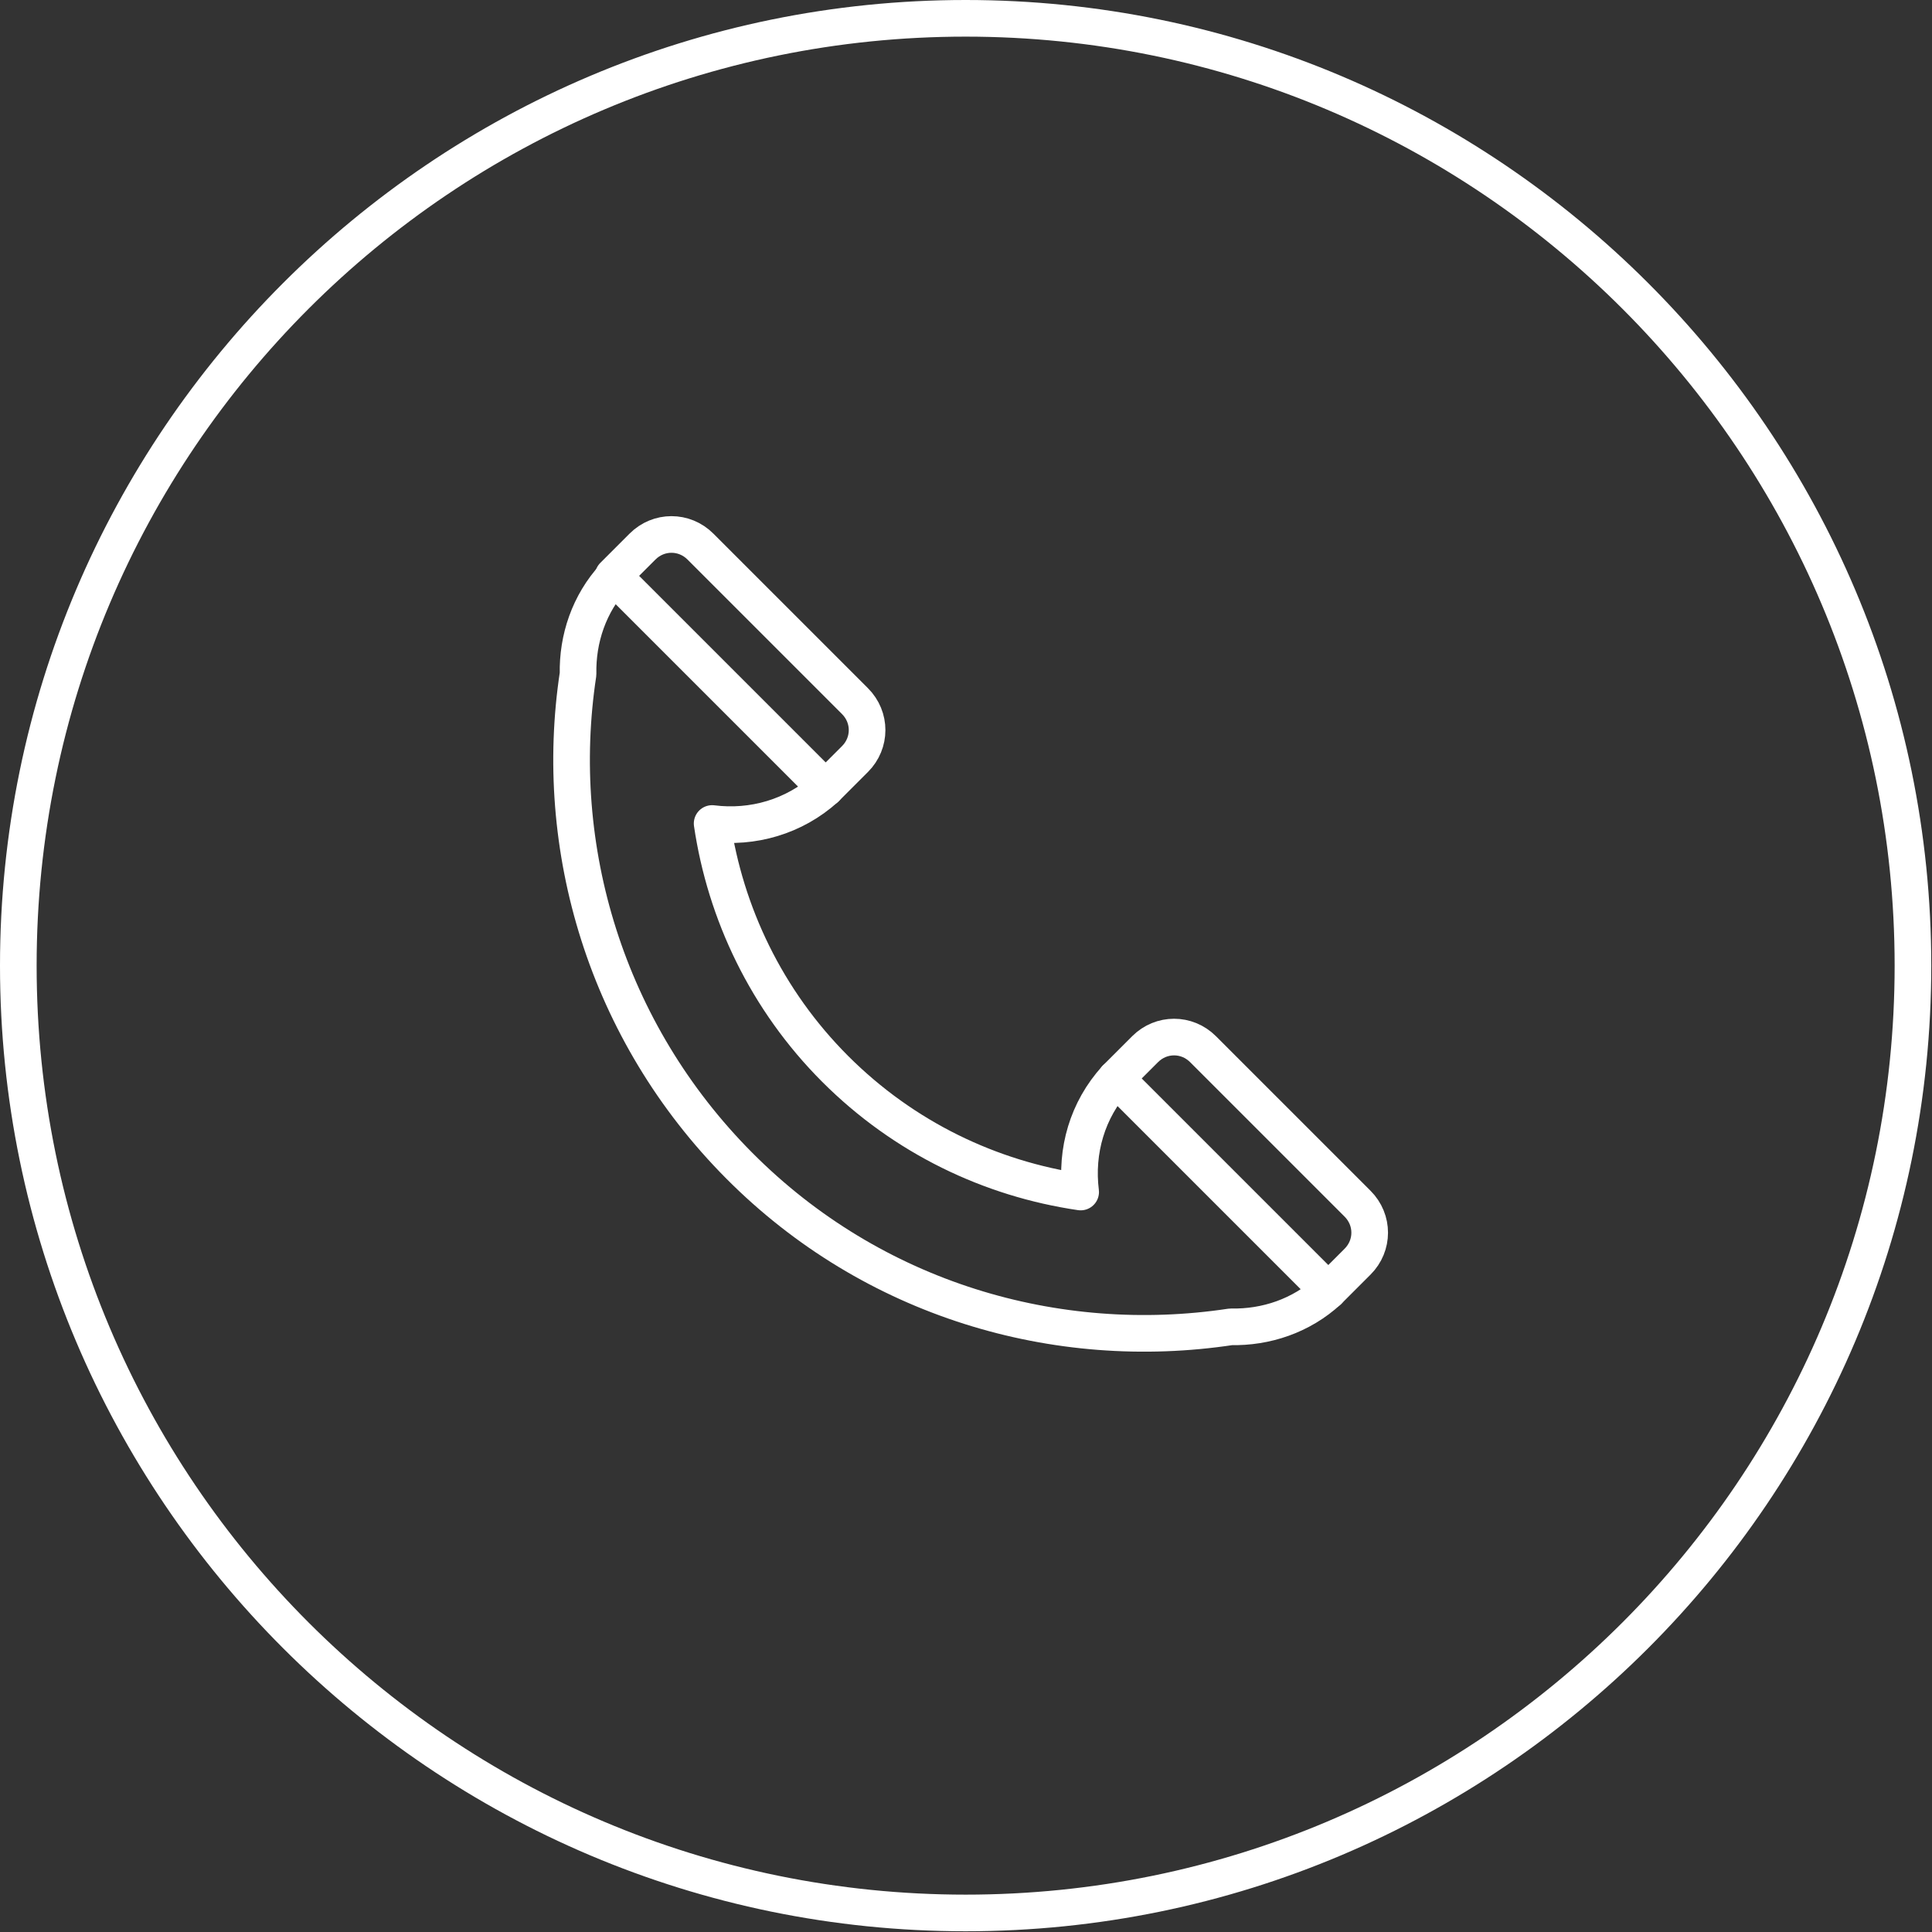 <?xml version="1.0" encoding="UTF-8"?><svg id="Layer_2" xmlns="http://www.w3.org/2000/svg" viewBox="0 0 26.37 26.37"><rect x="0" y="0" width="26.37" height="26.37" fill="#333333" stroke="none"/><defs><style>.cls-1{fill:#fff;}.cls-2{fill:none;stroke:#fff;stroke-linecap:round;stroke-linejoin:round;stroke-width:.5px;}</style></defs><g id="Layer_1-2"><g><path class="cls-1" d="M13.18,.5c7,0,12.68,5.68,12.68,12.68s-5.68,12.68-12.68,12.68S.5,20.19,.5,13.18,6.18,.5,13.18,.5m0-.5C5.91,0,0,5.91,0,13.18s5.91,13.18,13.18,13.18,13.18-5.91,13.18-13.18S20.45,0,13.18,0h0Z"/><g><path class="cls-2" d="M8.37,7.86l.4-.4c.22-.22,.57-.22,.79,0l2.11,2.11c.22,.22,.22,.57,0,.79l-.4,.4"/><path class="cls-2" d="M15.23,14.72l.4-.4c.22-.22,.57-.22,.79,0l2.11,2.11c.22,.22,.22,.57,0,.79l-.4,.4"/><path class="cls-2" d="M15.23,14.72c-.39,.43-.55,.99-.48,1.55-1.23-.18-2.41-.74-3.35-1.68s-1.5-2.13-1.68-3.35c.55,.07,1.12-.09,1.55-.48l-2.89-2.89c-.34,.37-.5,.85-.49,1.33-.36,2.37,.38,4.88,2.2,6.71s4.33,2.56,6.71,2.2c.48,.01,.96-.15,1.33-.49l-2.89-2.89Z"/></g></g></g></svg>